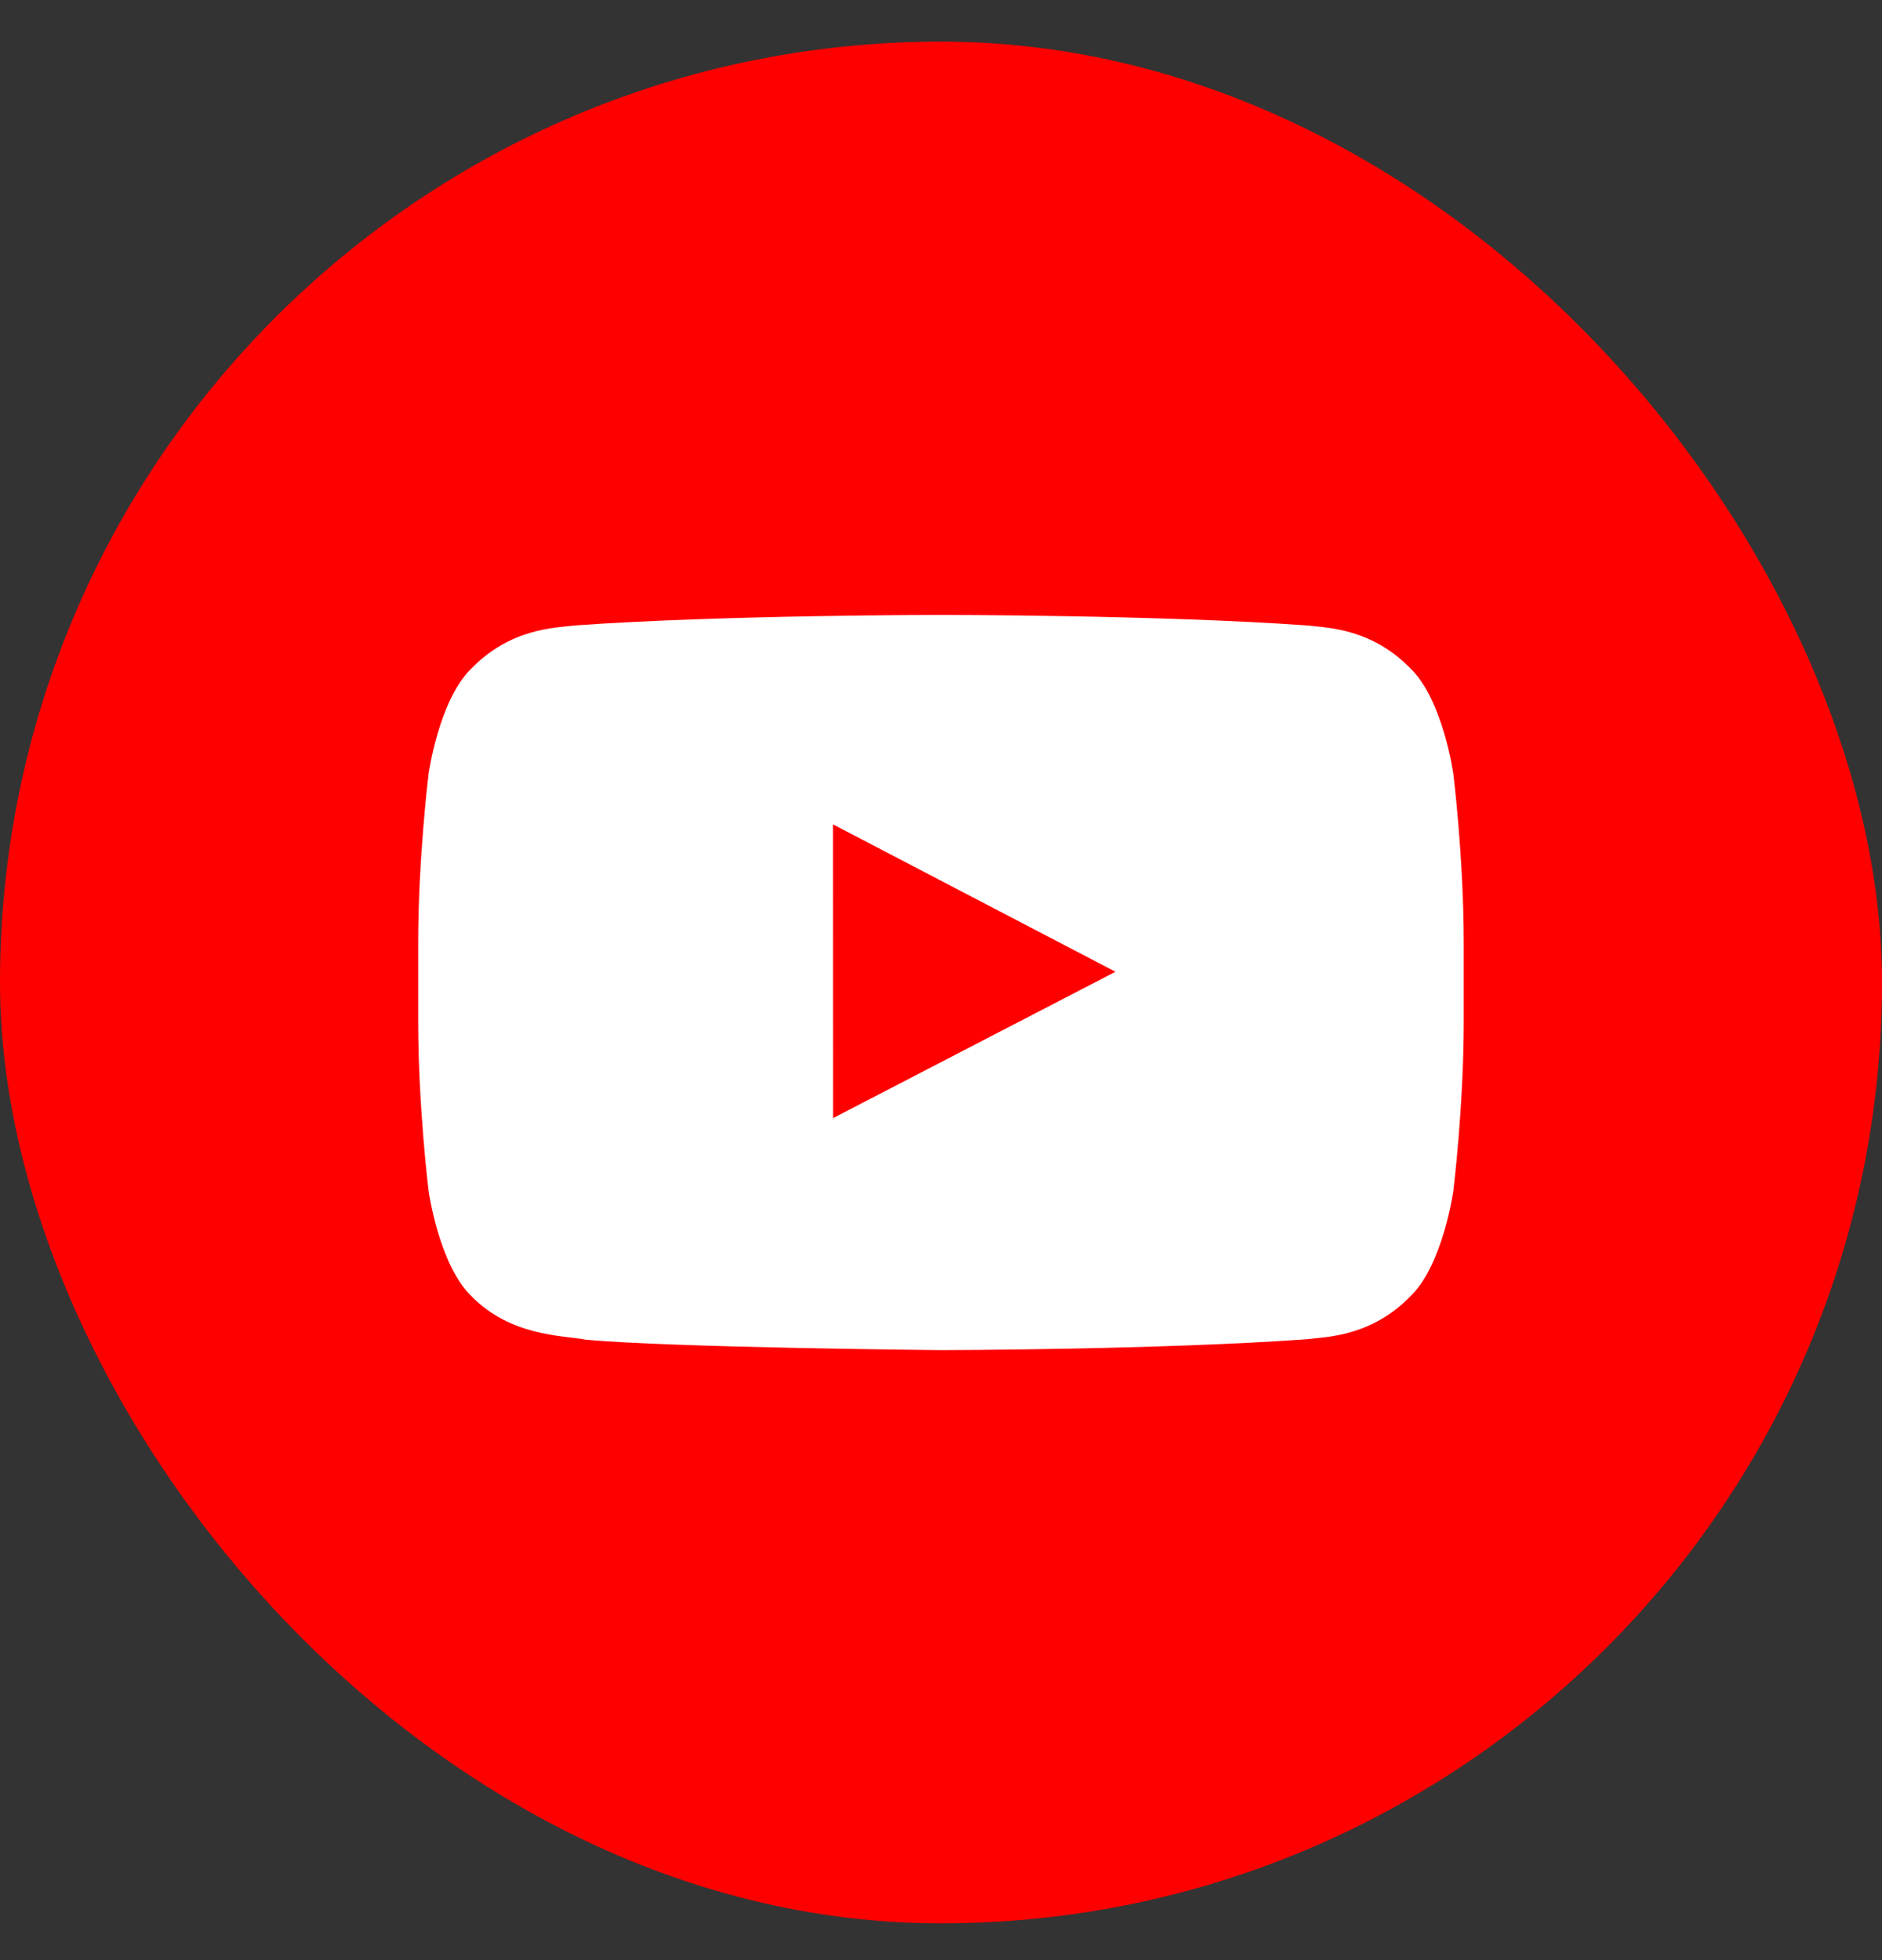 <svg width="24" height="25" viewBox="0 0 24 25" fill="none" xmlns="http://www.w3.org/2000/svg">
<rect x="0" y="0" width="24" height="25" fill="#333333" stroke="none"/>
<rect y="0.531" width="24" height="24" rx="12" fill="#FF0000"/>
<path d="M18.533 9.865C18.533 9.865 18.403 8.947 18.003 8.542C17.496 8.011 16.928 8.008 16.667 7.977C14.801 7.843 12.002 7.843 12.002 7.843H11.996C11.996 7.843 9.198 7.843 7.332 7.977C7.072 8.009 6.504 8.011 5.996 8.542C5.596 8.947 5.466 9.865 5.466 9.865C5.466 9.865 5.333 10.945 5.333 12.023V13.035C5.333 14.113 5.466 15.193 5.466 15.193C5.466 15.193 5.596 16.111 5.996 16.516C6.504 17.047 7.17 17.03 7.466 17.086C8.533 17.188 12 17.22 12 17.22C12 17.22 14.802 17.216 16.667 17.081C16.928 17.049 17.496 17.047 18.003 16.516C18.403 16.111 18.533 15.193 18.533 15.193C18.533 15.193 18.666 14.114 18.666 13.035V12.023C18.666 10.945 18.533 9.865 18.533 9.865ZM10.623 14.261L10.622 10.514L14.225 12.394L10.623 14.261Z" fill="white"/>
</svg>
